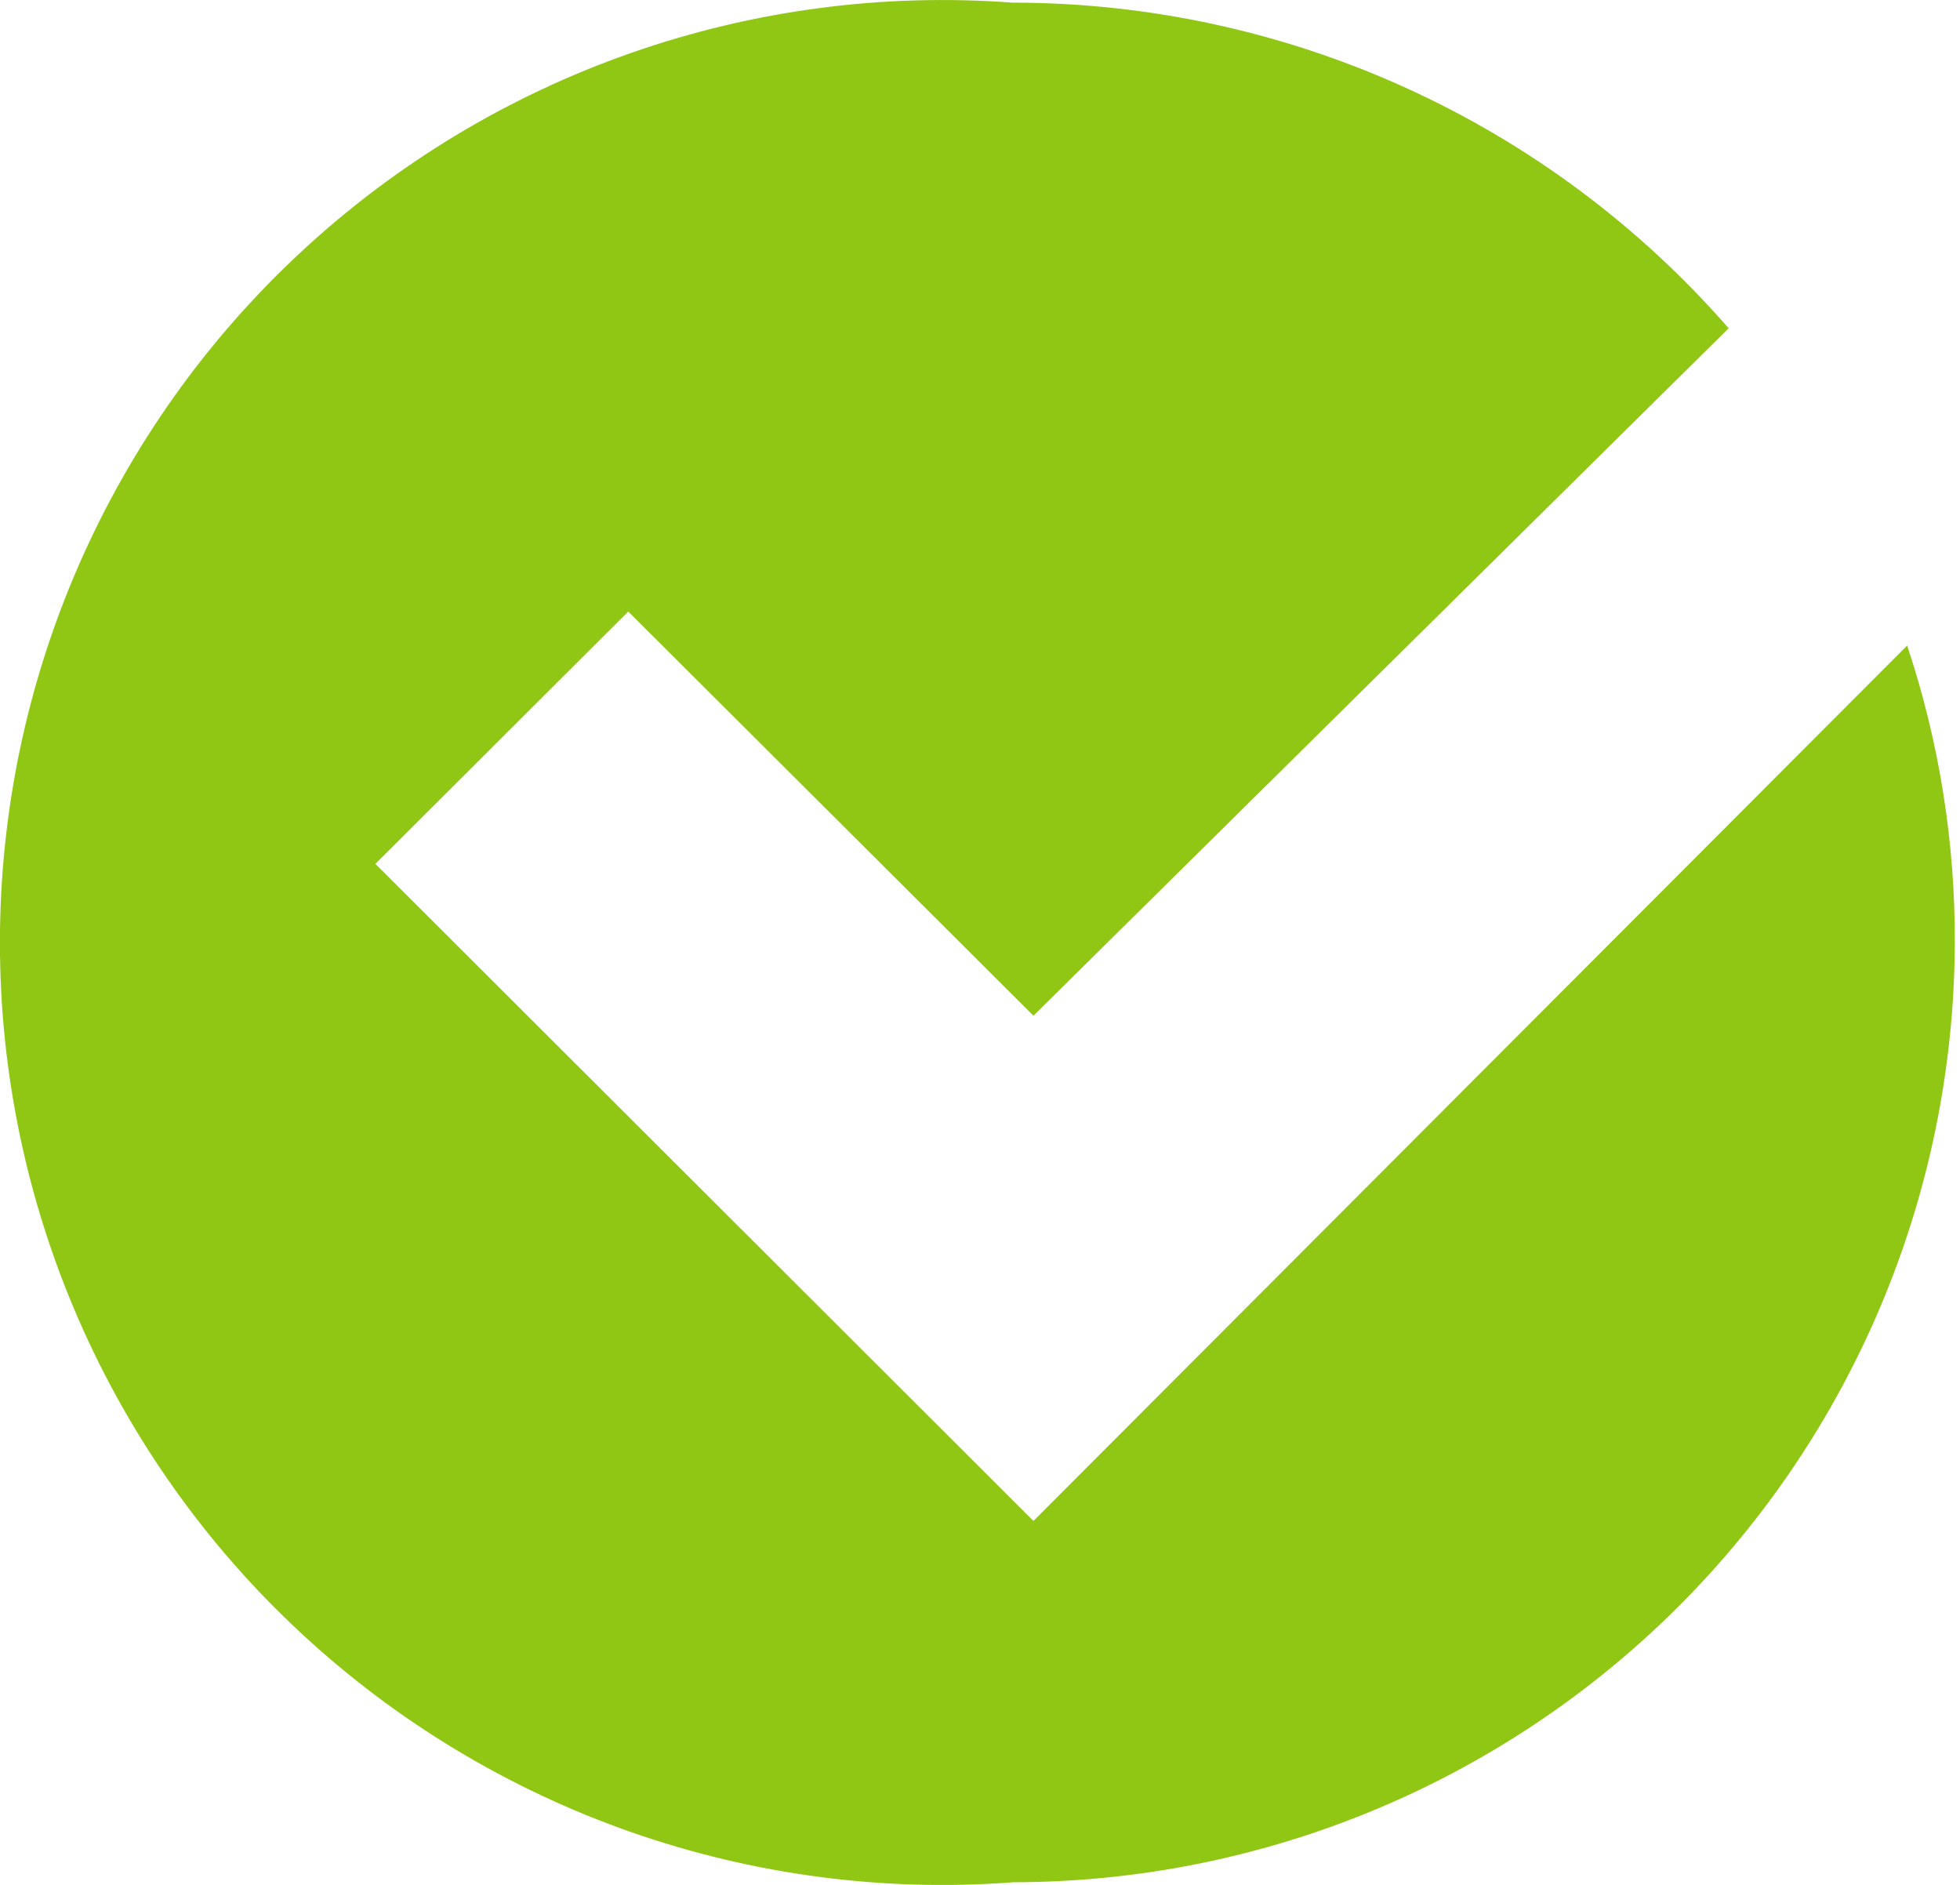 <svg fill="none" height="25" viewBox="0 0 26 25" width="26" xmlns="http://www.w3.org/2000/svg"><path d="m13.431 24.965c3.303 0 6.472-1.307 8.814-3.637s3.667-5.491 3.686-8.794c.008-1.35-.205-2.692-.632-3.972l-11.59 11.611-8.729-8.715 3.354-3.347 5.375 5.361 9.222-9.118c-1.183-1.357-2.643-2.444-4.282-3.189-1.639-.745-3.418-1.13-5.218-1.13-1.715-.128-3.438.099-5.062.668-1.623.568-3.112 1.466-4.373 2.636-1.261 1.17-2.266 2.588-2.954 4.164-.688 1.577-1.043 3.278-1.043 4.998s.355 3.421 1.043 4.998c.688 1.577 1.693 2.994 2.954 4.164 1.261 1.17 2.749 2.067 4.373 2.636 1.623.568 3.347.796 5.062.667z" fill="#90c715"/></svg>